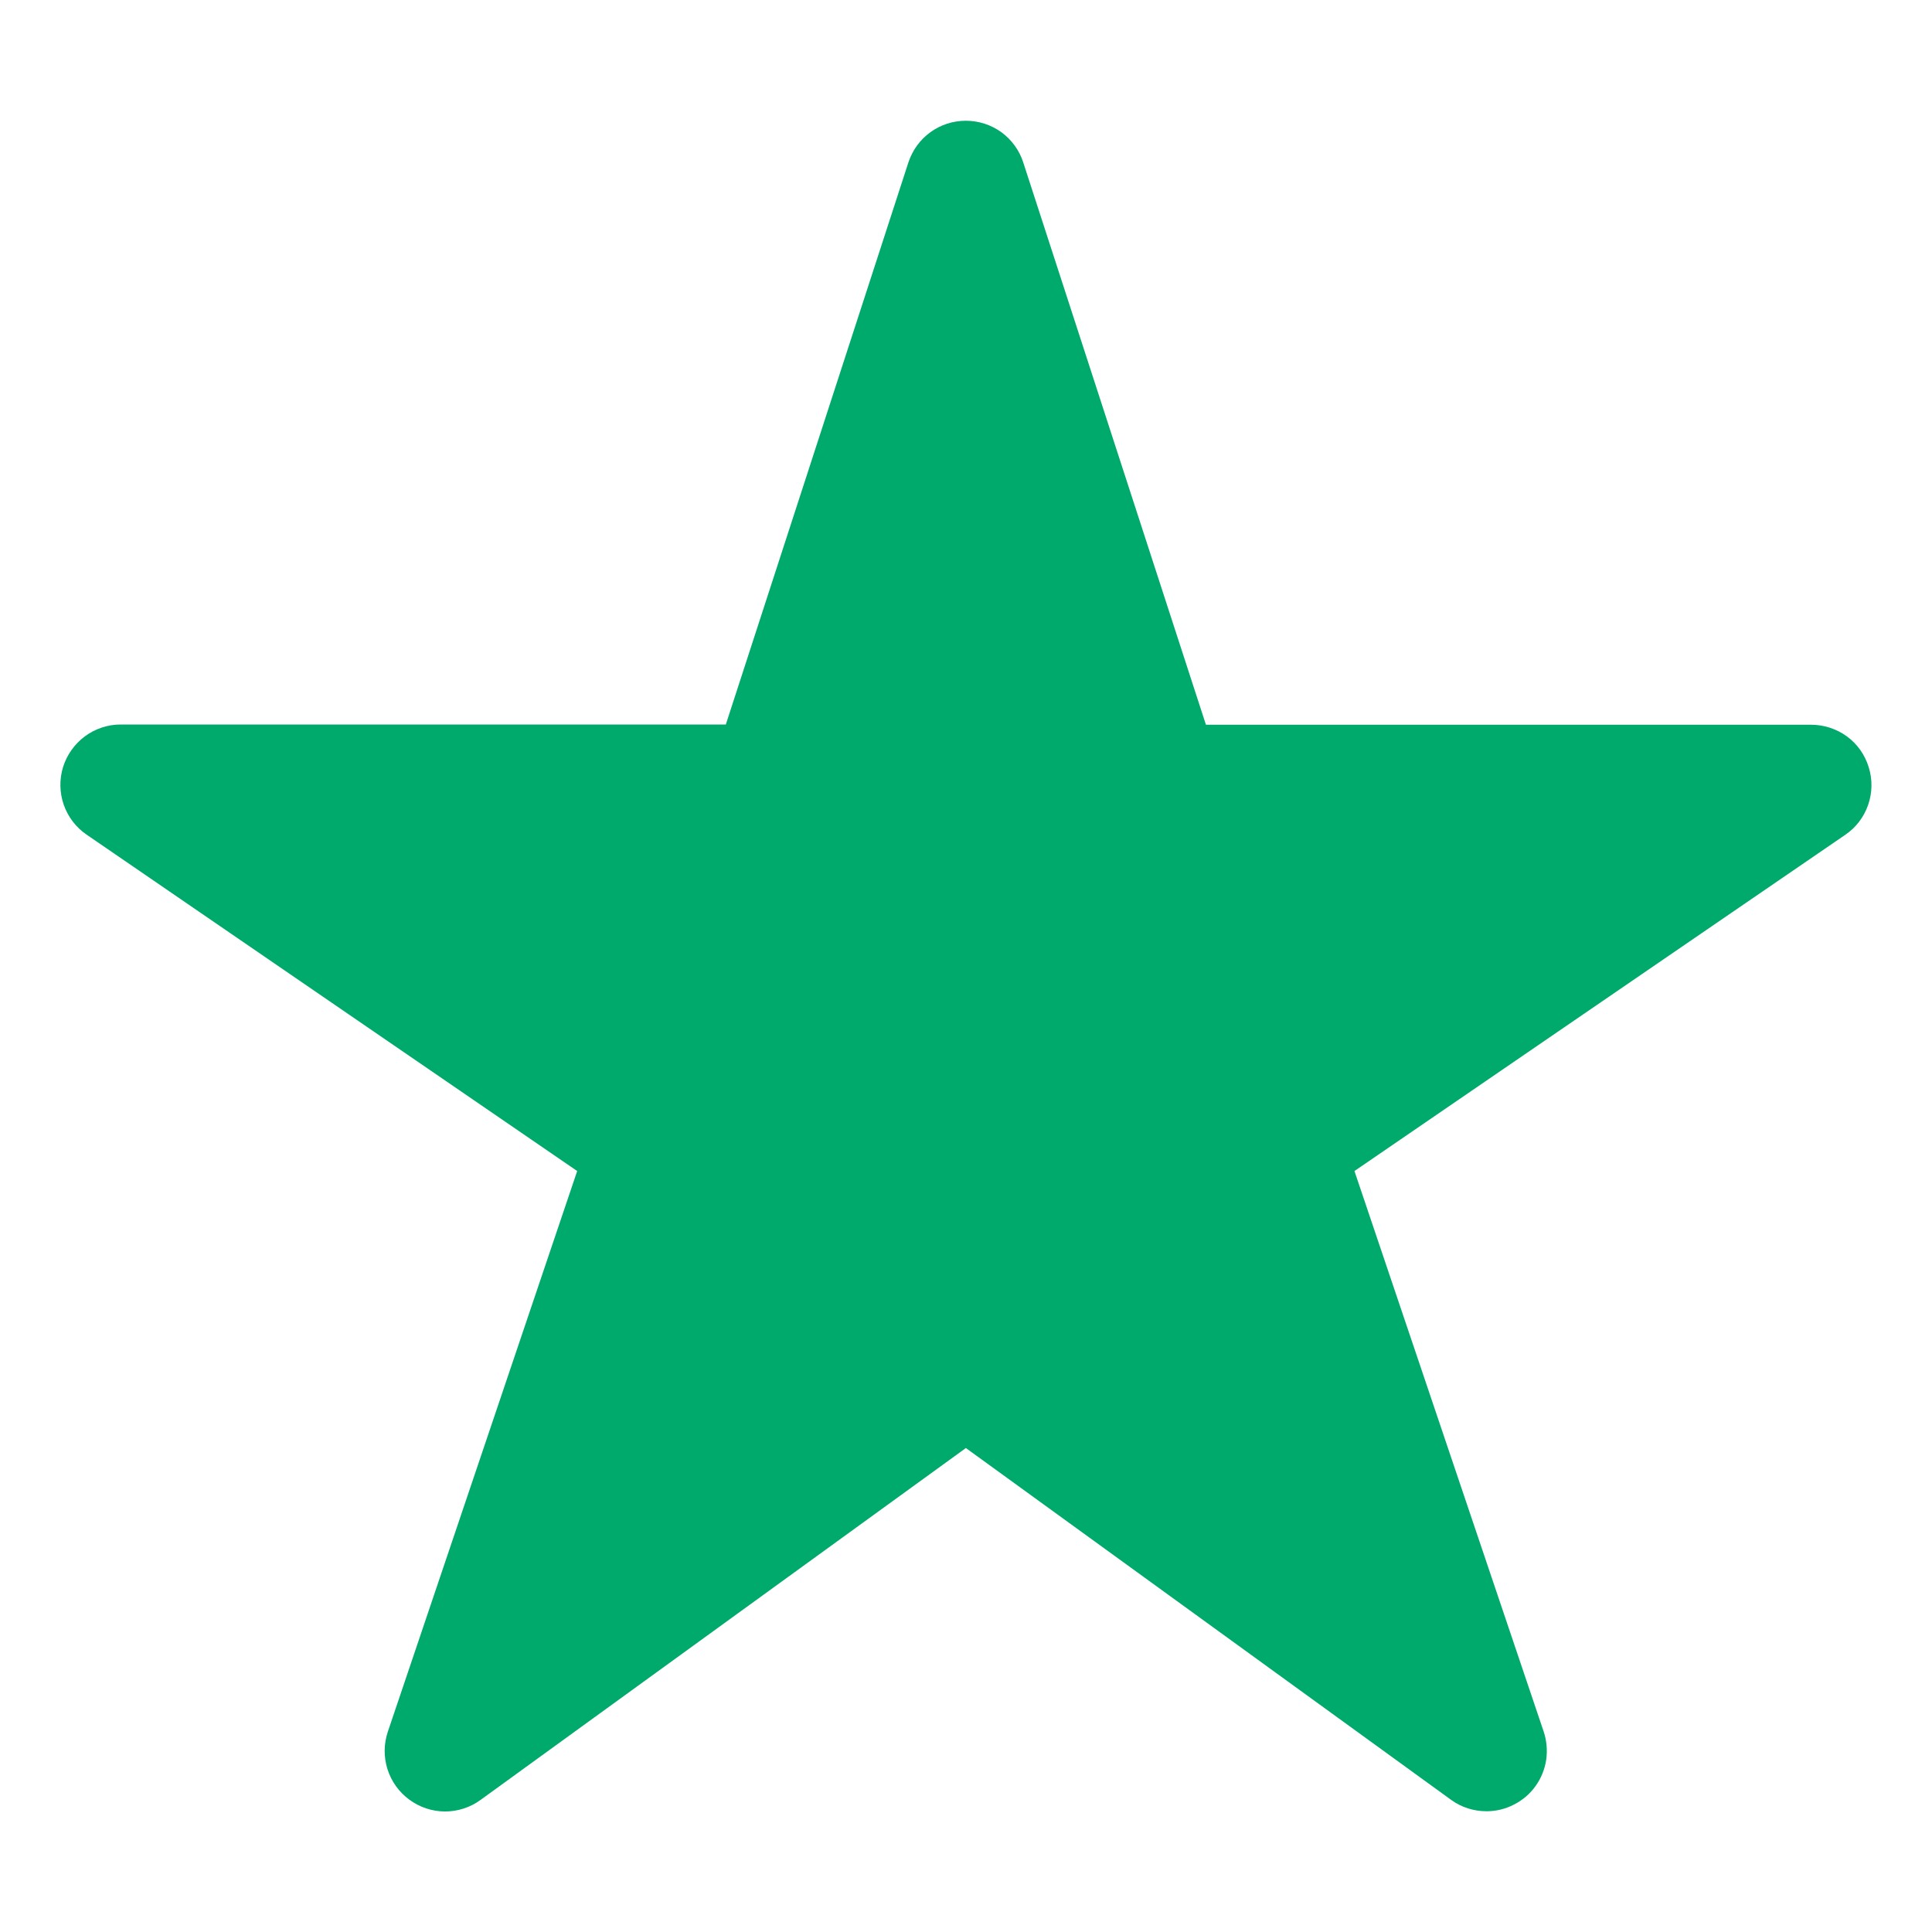 <svg xmlns="http://www.w3.org/2000/svg" width="16" height="16" viewBox="0 0 16 16" fill="none">
    <path d="M12.311 15C12.206 15 12.103 14.968 12.018 14.906L7.999 11.992L3.98 14.906C3.894 14.969 3.79 15.002 3.684 15.002C3.578 15.001 3.475 14.967 3.39 14.904C3.304 14.841 3.241 14.753 3.209 14.652C3.177 14.55 3.178 14.442 3.212 14.341L4.78 9.698L0.717 6.912C0.629 6.852 0.563 6.765 0.528 6.665C0.493 6.564 0.491 6.455 0.522 6.353C0.554 6.251 0.617 6.162 0.703 6.098C0.788 6.035 0.892 6 0.999 6H6.011L7.523 1.345C7.556 1.245 7.619 1.157 7.705 1.095C7.79 1.033 7.893 1 7.999 1C8.104 1 8.207 1.033 8.293 1.095C8.378 1.157 8.442 1.245 8.474 1.345L9.987 6.002H14.999C15.105 6.002 15.21 6.036 15.296 6.099C15.382 6.162 15.445 6.252 15.476 6.354C15.508 6.456 15.506 6.565 15.471 6.666C15.436 6.767 15.37 6.854 15.281 6.914L11.217 9.698L12.784 14.34C12.809 14.415 12.816 14.495 12.805 14.574C12.793 14.652 12.763 14.727 12.717 14.791C12.671 14.856 12.61 14.908 12.539 14.944C12.469 14.981 12.39 15 12.311 15Z" fill="#00aa6c"/>
</svg>